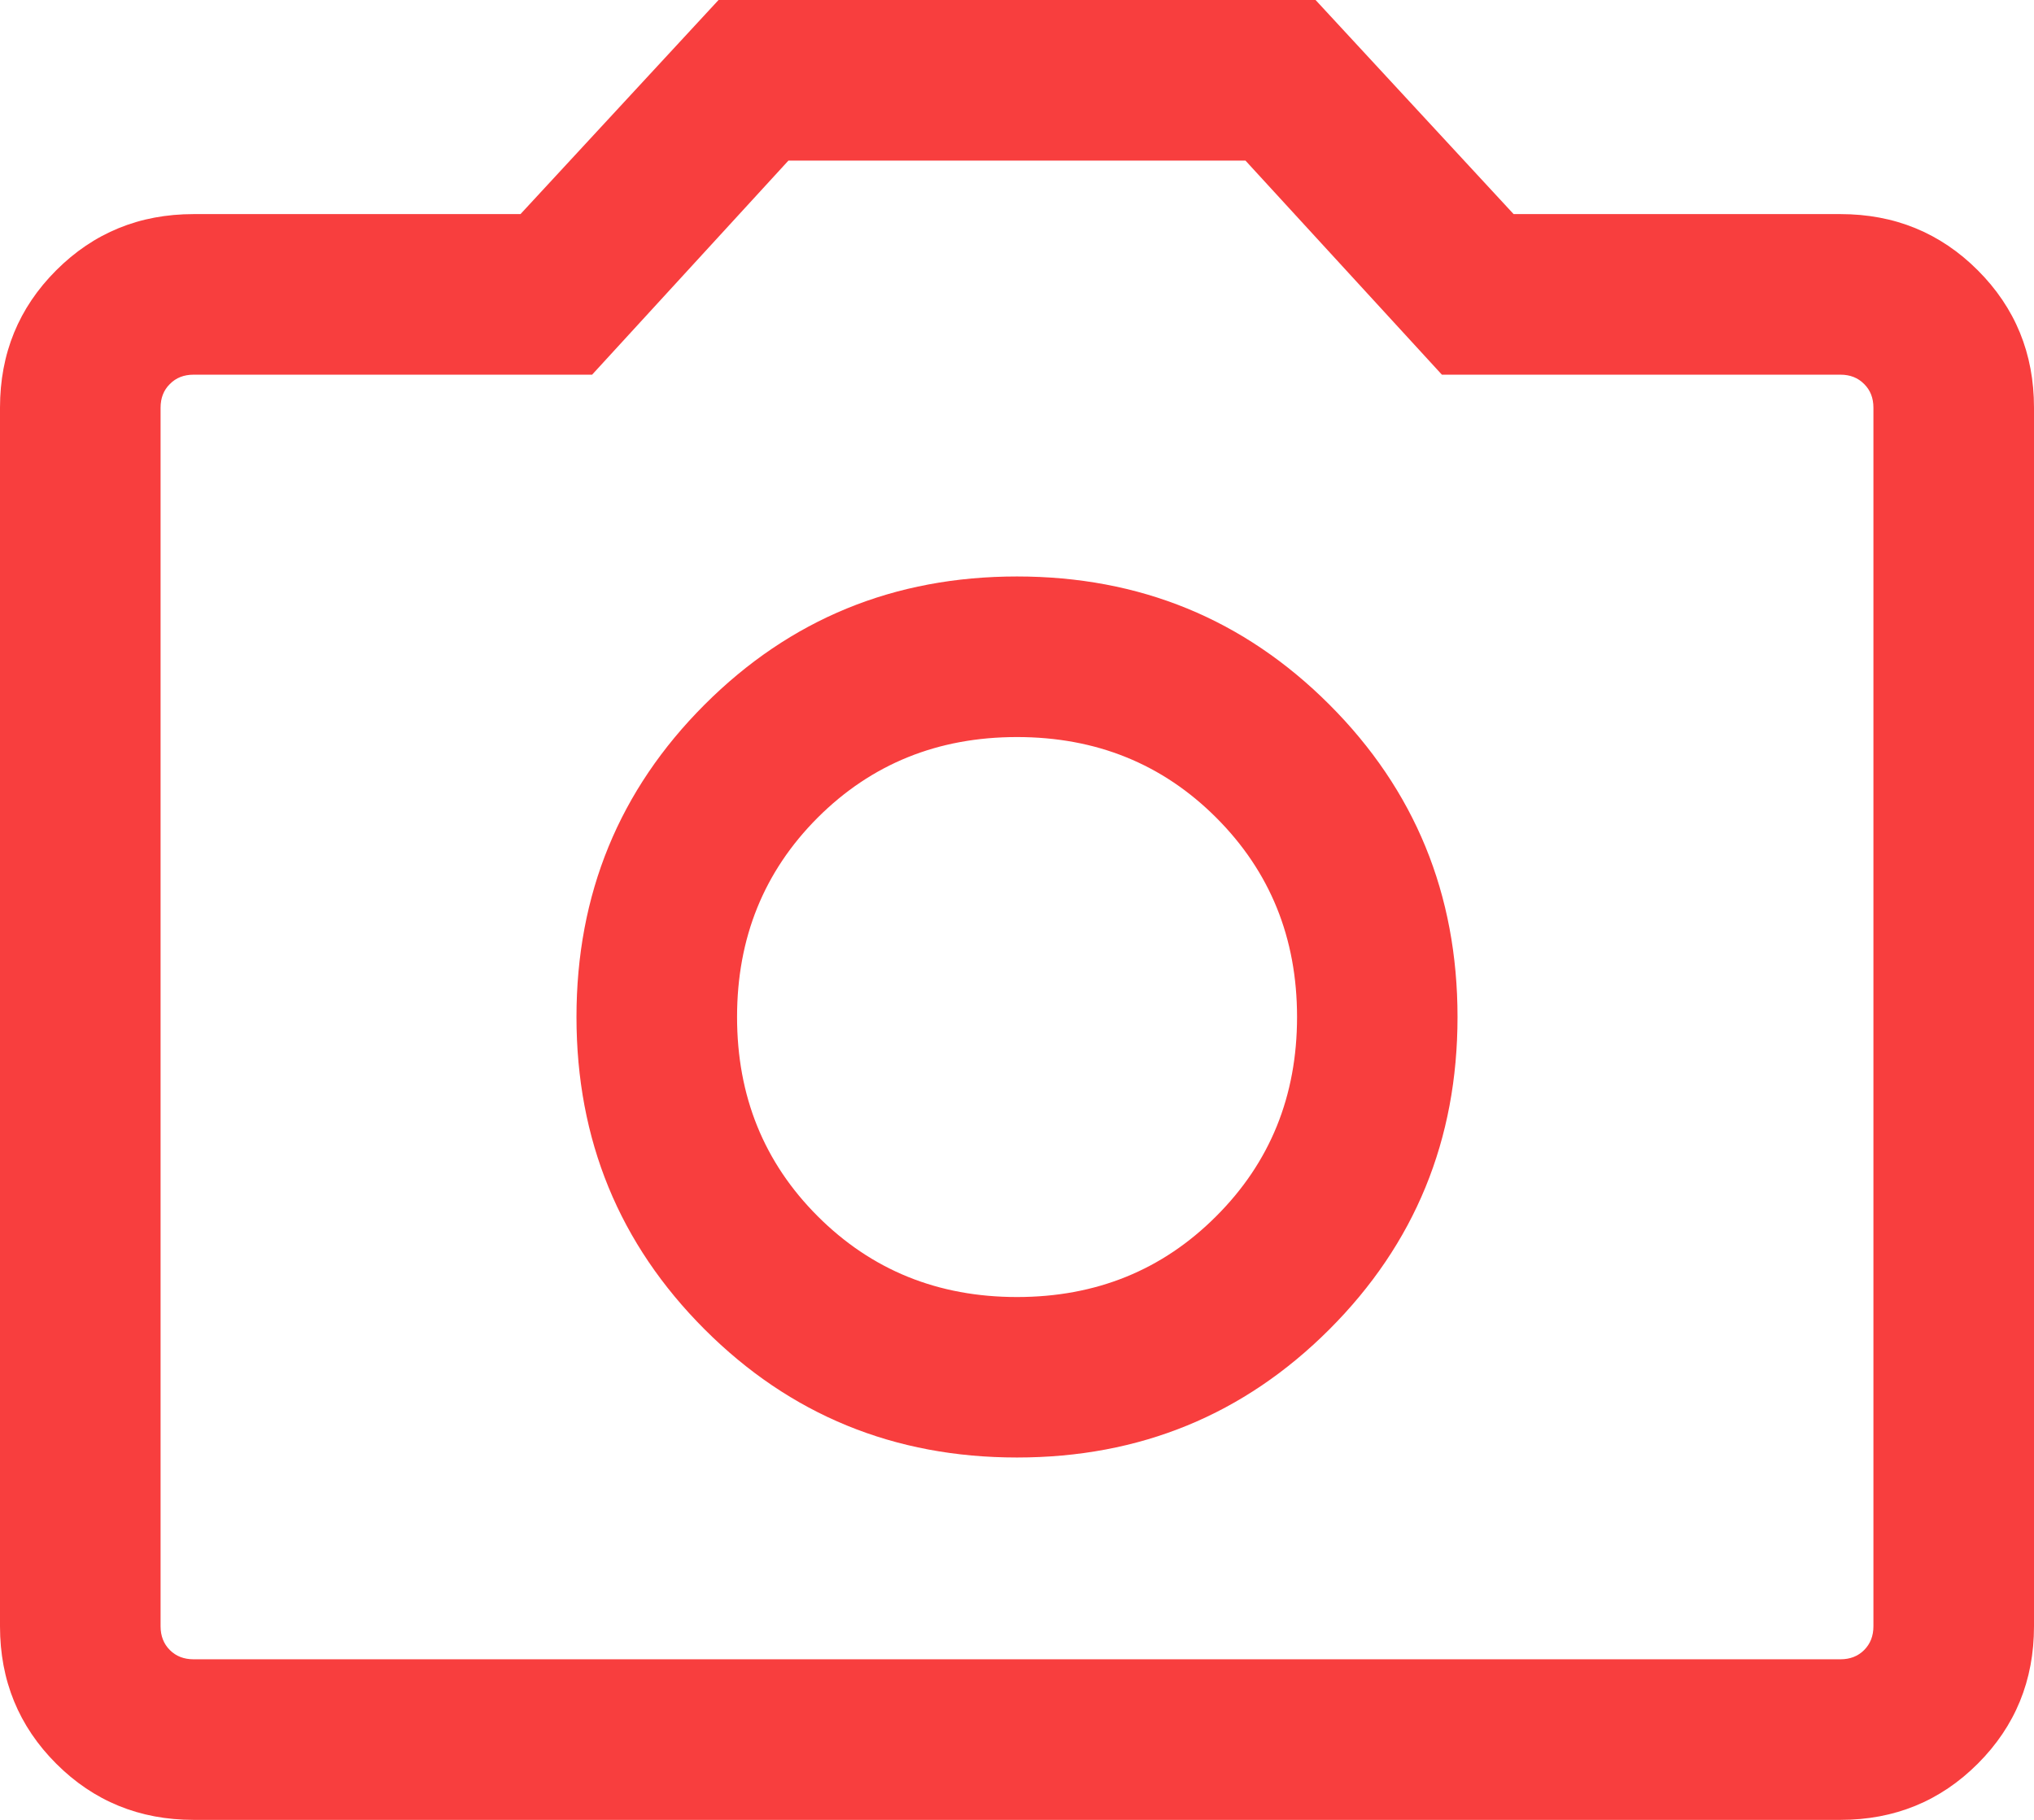 <svg width="19" height="17" viewBox="0 0 19 17" fill="none" xmlns="http://www.w3.org/2000/svg">
<path d="M9.5 13.615C10.648 13.615 11.62 13.216 12.418 12.418C13.216 11.62 13.615 10.648 13.615 9.5C13.615 8.352 13.216 7.38 12.418 6.582C11.62 5.784 10.648 5.385 9.5 5.385C8.352 5.385 7.38 5.784 6.582 6.582C5.784 7.38 5.385 8.352 5.385 9.5C5.385 10.648 5.784 11.62 6.582 12.418C7.38 13.216 8.352 13.615 9.5 13.615ZM9.5 12.116C8.761 12.116 8.141 11.864 7.638 11.361C7.136 10.859 6.885 10.239 6.885 9.5C6.885 8.761 7.136 8.141 7.638 7.638C8.141 7.136 8.761 6.885 9.5 6.885C10.239 6.885 10.859 7.136 11.361 7.638C11.864 8.141 12.116 8.761 12.116 9.5C12.116 10.239 11.864 10.859 11.361 11.361C10.859 11.864 10.239 12.116 9.5 12.116ZM1.808 17C1.303 17 0.875 16.825 0.525 16.475C0.175 16.125 0 15.697 0 15.192V3.808C0 3.303 0.175 2.875 0.525 2.525C0.875 2.175 1.303 2 1.808 2H4.862L6.712 0H12.289L14.139 2H17.192C17.697 2 18.125 2.175 18.475 2.525C18.825 2.875 19 3.303 19 3.808V15.192C19 15.697 18.825 16.125 18.475 16.475C18.125 16.825 17.697 17 17.192 17H1.808ZM1.808 15.5H17.192C17.282 15.5 17.356 15.471 17.413 15.414C17.471 15.356 17.5 15.282 17.5 15.192V3.808C17.5 3.718 17.471 3.644 17.413 3.587C17.356 3.529 17.282 3.5 17.192 3.5H13.469L11.634 1.5H7.365L5.531 3.5H1.808C1.718 3.5 1.644 3.529 1.587 3.587C1.529 3.644 1.5 3.718 1.5 3.808V15.192C1.5 15.282 1.529 15.356 1.587 15.414C1.644 15.471 1.718 15.5 1.808 15.5Z" fill="#F83E3E"/>
</svg>
